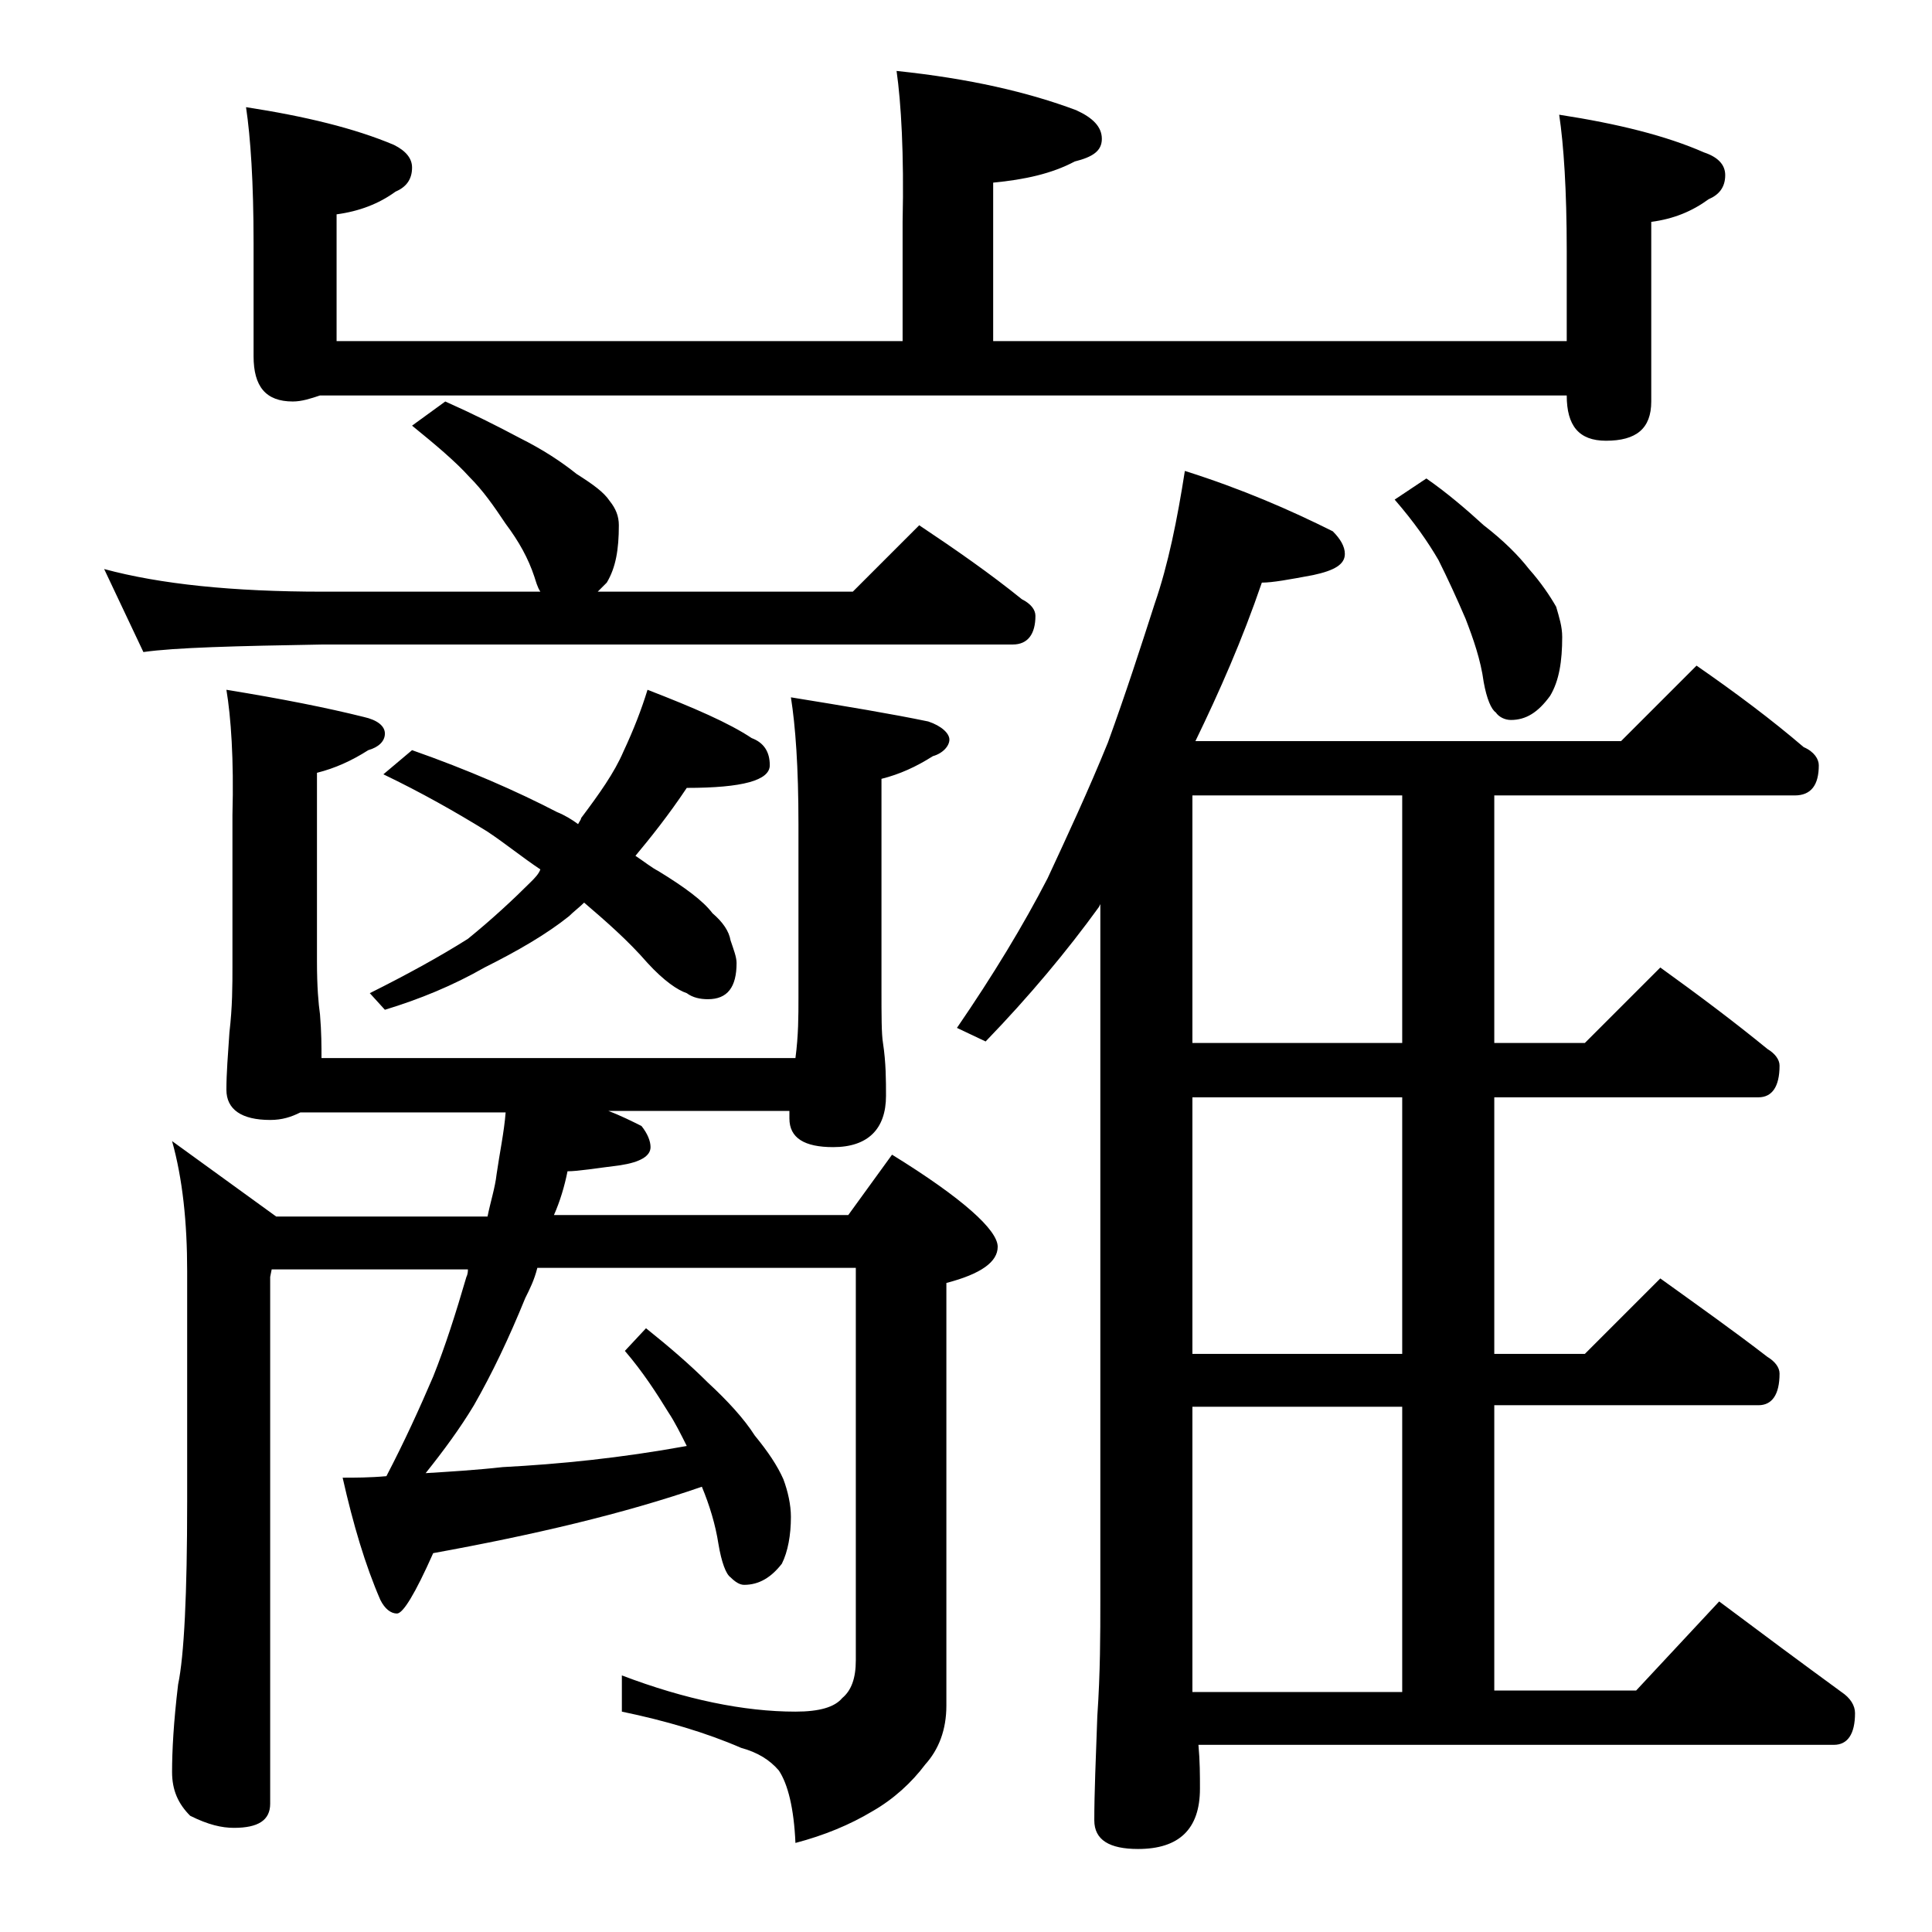 <?xml version="1.0" encoding="utf-8"?>
<!-- Generator: Adobe Illustrator 18.0.0, SVG Export Plug-In . SVG Version: 6.00 Build 0)  -->
<!DOCTYPE svg PUBLIC "-//W3C//DTD SVG 1.1//EN" "http://www.w3.org/Graphics/SVG/1.1/DTD/svg11.dtd">
<svg version="1.1" id="Layer_1" xmlns="http://www.w3.org/2000/svg" xmlns:xlink="http://www.w3.org/1999/xlink" x="0px" y="0px"
	 viewBox="0 0 128 128" enable-background="new 0 0 128 128" xml:space="preserve">
<path d="M29.5,26.6c1.8,0.8,3.4,1.6,4.9,2.4c1.6,0.8,2.8,1.6,3.8,2.4c1.1,0.7,1.8,1.2,2.2,1.8c0.4,0.5,0.6,1,0.6,1.6
	c0,1.6-0.2,2.8-0.8,3.8c-0.2,0.2-0.5,0.5-0.6,0.6h16.9l4.4-4.4c2.4,1.6,4.7,3.2,6.8,4.9c0.6,0.3,0.9,0.7,0.9,1.1
	c0,1.2-0.5,1.9-1.5,1.9H21.4c-5.8,0.1-9.8,0.2-11.9,0.5l-2.6-5.5c3.7,1,8.5,1.5,14.5,1.5h14.4c-0.2-0.3-0.3-0.7-0.4-1
	c-0.4-1.2-1-2.3-1.9-3.5c-0.8-1.2-1.5-2.2-2.4-3.1c-0.9-1-2.2-2.1-3.8-3.4L29.5,26.6z M15,45.7c3.7,0.6,6.7,1.2,9.1,1.8
	c0.9,0.2,1.4,0.6,1.4,1.1s-0.4,0.9-1.1,1.1c-1.1,0.7-2.2,1.2-3.4,1.5v12.5c0,1.7,0.1,2.8,0.2,3.5c0.1,1.2,0.1,2.1,0.1,2.9h31.4
	c0.2-1.5,0.2-2.8,0.2-4V54.6c0-3.8-0.2-6.5-0.5-8.4c3.7,0.6,6.7,1.1,9.1,1.6c0.9,0.3,1.4,0.8,1.4,1.2s-0.4,0.9-1.1,1.1
	c-1.1,0.7-2.2,1.2-3.4,1.5v13.9c0,1.8,0,3,0.1,3.6c0.2,1.3,0.2,2.5,0.2,3.5c0,2.2-1.2,3.4-3.5,3.4c-1.9,0-2.9-0.6-2.9-1.9v-0.5h-12
	c0.8,0.3,1.6,0.7,2.2,1c0.4,0.5,0.6,1,0.6,1.4c0,0.6-0.7,1-2,1.2c-1.6,0.2-2.8,0.4-3.5,0.4c-0.2,1-0.5,2-0.9,2.9h19.5l2.9-4
	c4.7,2.9,7,5,7,6.1c0,1-1.1,1.8-3.4,2.4v28c0,1.6-0.5,2.9-1.4,3.9c-0.9,1.2-2.1,2.3-3.5,3.1c-1.5,0.9-3.2,1.6-5.1,2.1
	c-0.1-2.3-0.5-3.9-1.1-4.8c-0.6-0.7-1.4-1.2-2.5-1.5c-2.3-1-5-1.8-7.9-2.4v-2.4c4.2,1.6,8.1,2.4,11.5,2.4c1.6,0,2.6-0.3,3.1-0.9
	c0.6-0.5,0.9-1.3,0.9-2.5v-26H35.6c-0.2,0.8-0.5,1.4-0.8,2c-1.1,2.7-2.2,5-3.4,7.1c-0.9,1.5-2,3-3.2,4.5c1.6-0.1,3.3-0.2,5.1-0.4
	c3.8-0.2,7.8-0.6,12.2-1.4c-0.4-0.8-0.8-1.6-1.2-2.2c-0.8-1.3-1.7-2.7-2.9-4.1l1.4-1.5c1.5,1.2,2.9,2.4,4.1,3.6
	c1.3,1.2,2.4,2.4,3.1,3.5c0.9,1.1,1.5,2,1.9,2.9c0.3,0.8,0.5,1.7,0.5,2.5c0,1.2-0.2,2.3-0.6,3.1c-0.7,0.9-1.5,1.4-2.5,1.4
	c-0.3,0-0.6-0.2-0.9-0.5c-0.3-0.2-0.6-1-0.8-2.2c-0.2-1.3-0.6-2.6-1.1-3.8c-5.2,1.8-11.2,3.2-17.8,4.4c-1.2,2.7-2,4-2.4,4
	c-0.4,0-0.8-0.3-1.1-0.9c-1-2.3-1.8-5-2.5-8.1c0.8,0,1.8,0,2.9-0.1c1.2-2.3,2.2-4.5,3.1-6.6c0.8-2,1.5-4.2,2.2-6.6
	c0.1-0.2,0.1-0.4,0.1-0.5H18l-0.1,0.5v34.9c0,1.1-0.8,1.6-2.4,1.6c-0.8,0-1.7-0.2-2.9-0.8c-0.8-0.8-1.2-1.7-1.2-2.9
	c0-1.4,0.1-3.3,0.4-5.8c0.4-1.9,0.6-6,0.6-12.1V84.2c0-3.2-0.3-6.1-1-8.6l6.9,5h14c0.2-1,0.5-1.9,0.6-2.8c0.2-1.4,0.5-2.8,0.6-4.1
	H19.9c-0.6,0.3-1.2,0.5-2,0.5c-1.9,0-2.9-0.7-2.9-2c0-1.1,0.1-2.3,0.2-3.8c0.2-1.7,0.2-3.1,0.2-4.4v-10C15.5,50.3,15.3,47.5,15,45.7
	z M59.4,4.7c4.8,0.5,8.7,1.4,11.9,2.6C72.4,7.8,73,8.4,73,9.2s-0.6,1.2-1.8,1.5c-1.5,0.8-3.3,1.2-5.4,1.4v10.5h38v-6
	c0-4-0.2-7-0.5-9c3.9,0.6,7.1,1.4,9.6,2.5c0.9,0.3,1.4,0.8,1.4,1.5c0,0.8-0.4,1.3-1.1,1.6c-1.1,0.8-2.3,1.3-3.8,1.5v11.9
	c0,1.8-1,2.6-3,2.6c-1.8,0-2.6-1-2.6-3H21.2c-0.6,0.2-1.2,0.4-1.8,0.4c-1.8,0-2.6-1-2.6-3v-7.5c0-4-0.2-7-0.5-9
	c3.9,0.6,7.2,1.4,9.8,2.5c0.8,0.4,1.2,0.9,1.2,1.5c0,0.8-0.4,1.3-1.1,1.6c-1.1,0.8-2.4,1.3-3.9,1.5v8.4h37.5v-7.9
	C59.9,10.2,59.7,6.8,59.4,4.7z M42.9,45.7c3.1,1.2,5.4,2.2,6.9,3.2c0.8,0.3,1.2,0.9,1.2,1.8c0,1-1.8,1.5-5.5,1.5
	c-1.2,1.8-2.4,3.3-3.4,4.5c0.6,0.4,1.1,0.8,1.5,1c1.8,1.1,3,2,3.6,2.8c0.7,0.6,1.1,1.2,1.2,1.8c0.2,0.6,0.4,1.1,0.4,1.5
	c0,1.6-0.6,2.4-1.9,2.4c-0.5,0-1-0.1-1.4-0.4c-0.6-0.2-1.5-0.8-2.6-2c-1.3-1.5-2.8-2.8-4.2-4c-0.3,0.3-0.7,0.6-1,0.9
	c-1.5,1.2-3.4,2.3-5.6,3.4c-2.1,1.2-4.3,2.1-6.6,2.8l-1-1.1c2.4-1.2,4.6-2.4,6.5-3.6c1.6-1.3,3-2.6,4.2-3.8c0.2-0.2,0.5-0.5,0.6-0.8
	c-1.2-0.8-2.3-1.7-3.5-2.5c-2.1-1.3-4.4-2.6-6.9-3.8l1.9-1.6c3.7,1.3,6.9,2.7,9.6,4.1c0.5,0.2,1,0.5,1.4,0.8
	c0.1-0.2,0.2-0.3,0.2-0.4c1.2-1.6,2.2-3,2.8-4.4C42,48.3,42.5,47,42.9,45.7z M78.5,31.2c3.8,1.2,7,2.6,9.8,4c0.5,0.5,0.8,1,0.8,1.5
	c0,0.7-0.7,1.1-2.1,1.4c-1.6,0.3-2.7,0.5-3.4,0.5c-1.3,3.8-2.8,7.2-4.4,10.5h28.2l5-5c2.6,1.8,5,3.6,7.1,5.4c0.7,0.3,1,0.8,1,1.2
	c0,1.3-0.5,2-1.6,2H99v16.4h6l5-5c2.5,1.8,4.9,3.6,7.1,5.4c0.5,0.3,0.8,0.7,0.8,1.1c0,1.4-0.5,2.1-1.4,2.1H99v17h6l5-5
	c2.5,1.8,4.9,3.5,7.1,5.2c0.5,0.3,0.8,0.7,0.8,1.1c0,1.4-0.5,2.1-1.4,2.1H99v18.9h9.4l5.5-5.9c2.8,2.1,5.5,4.1,8.1,6
	c0.6,0.4,0.9,0.9,0.9,1.4c0,1.4-0.5,2.1-1.4,2.1H79.4c0.1,1.1,0.1,2,0.1,2.9c0,2.7-1.4,4-4.1,4c-1.9,0-2.9-0.6-2.9-1.9
	c0-1.8,0.1-4.1,0.2-6.9c0.2-2.9,0.2-5.5,0.2-7.6V59.9l-0.1,0.2c-2.1,2.9-4.6,5.9-7.5,8.9l-1.9-0.9c2.4-3.5,4.4-6.8,6-9.9
	c1.3-2.8,2.7-5.8,4-9c1.2-3.3,2.2-6.4,3.1-9.2C77.4,37.4,78,34.4,78.5,31.2z M92.9,69.1V52.7H79v16.4H92.9z M79,89.7h13.9v-17H79
	V89.7z M79,112.1h13.9V93.2H79V112.1z M94.5,31.7c1.3,0.9,2.6,2,3.8,3.1c1.3,1,2.3,2,3,2.9c0.8,0.9,1.4,1.8,1.8,2.5
	c0.2,0.7,0.4,1.3,0.4,2c0,1.6-0.2,2.9-0.8,3.9c-0.8,1.1-1.6,1.6-2.6,1.6c-0.4,0-0.8-0.2-1-0.5c-0.3-0.2-0.6-0.9-0.8-2
	c-0.2-1.5-0.7-2.9-1.2-4.2c-0.6-1.4-1.2-2.7-1.8-3.9c-0.7-1.2-1.6-2.5-2.9-4L94.5,31.7z"/>
</svg>

